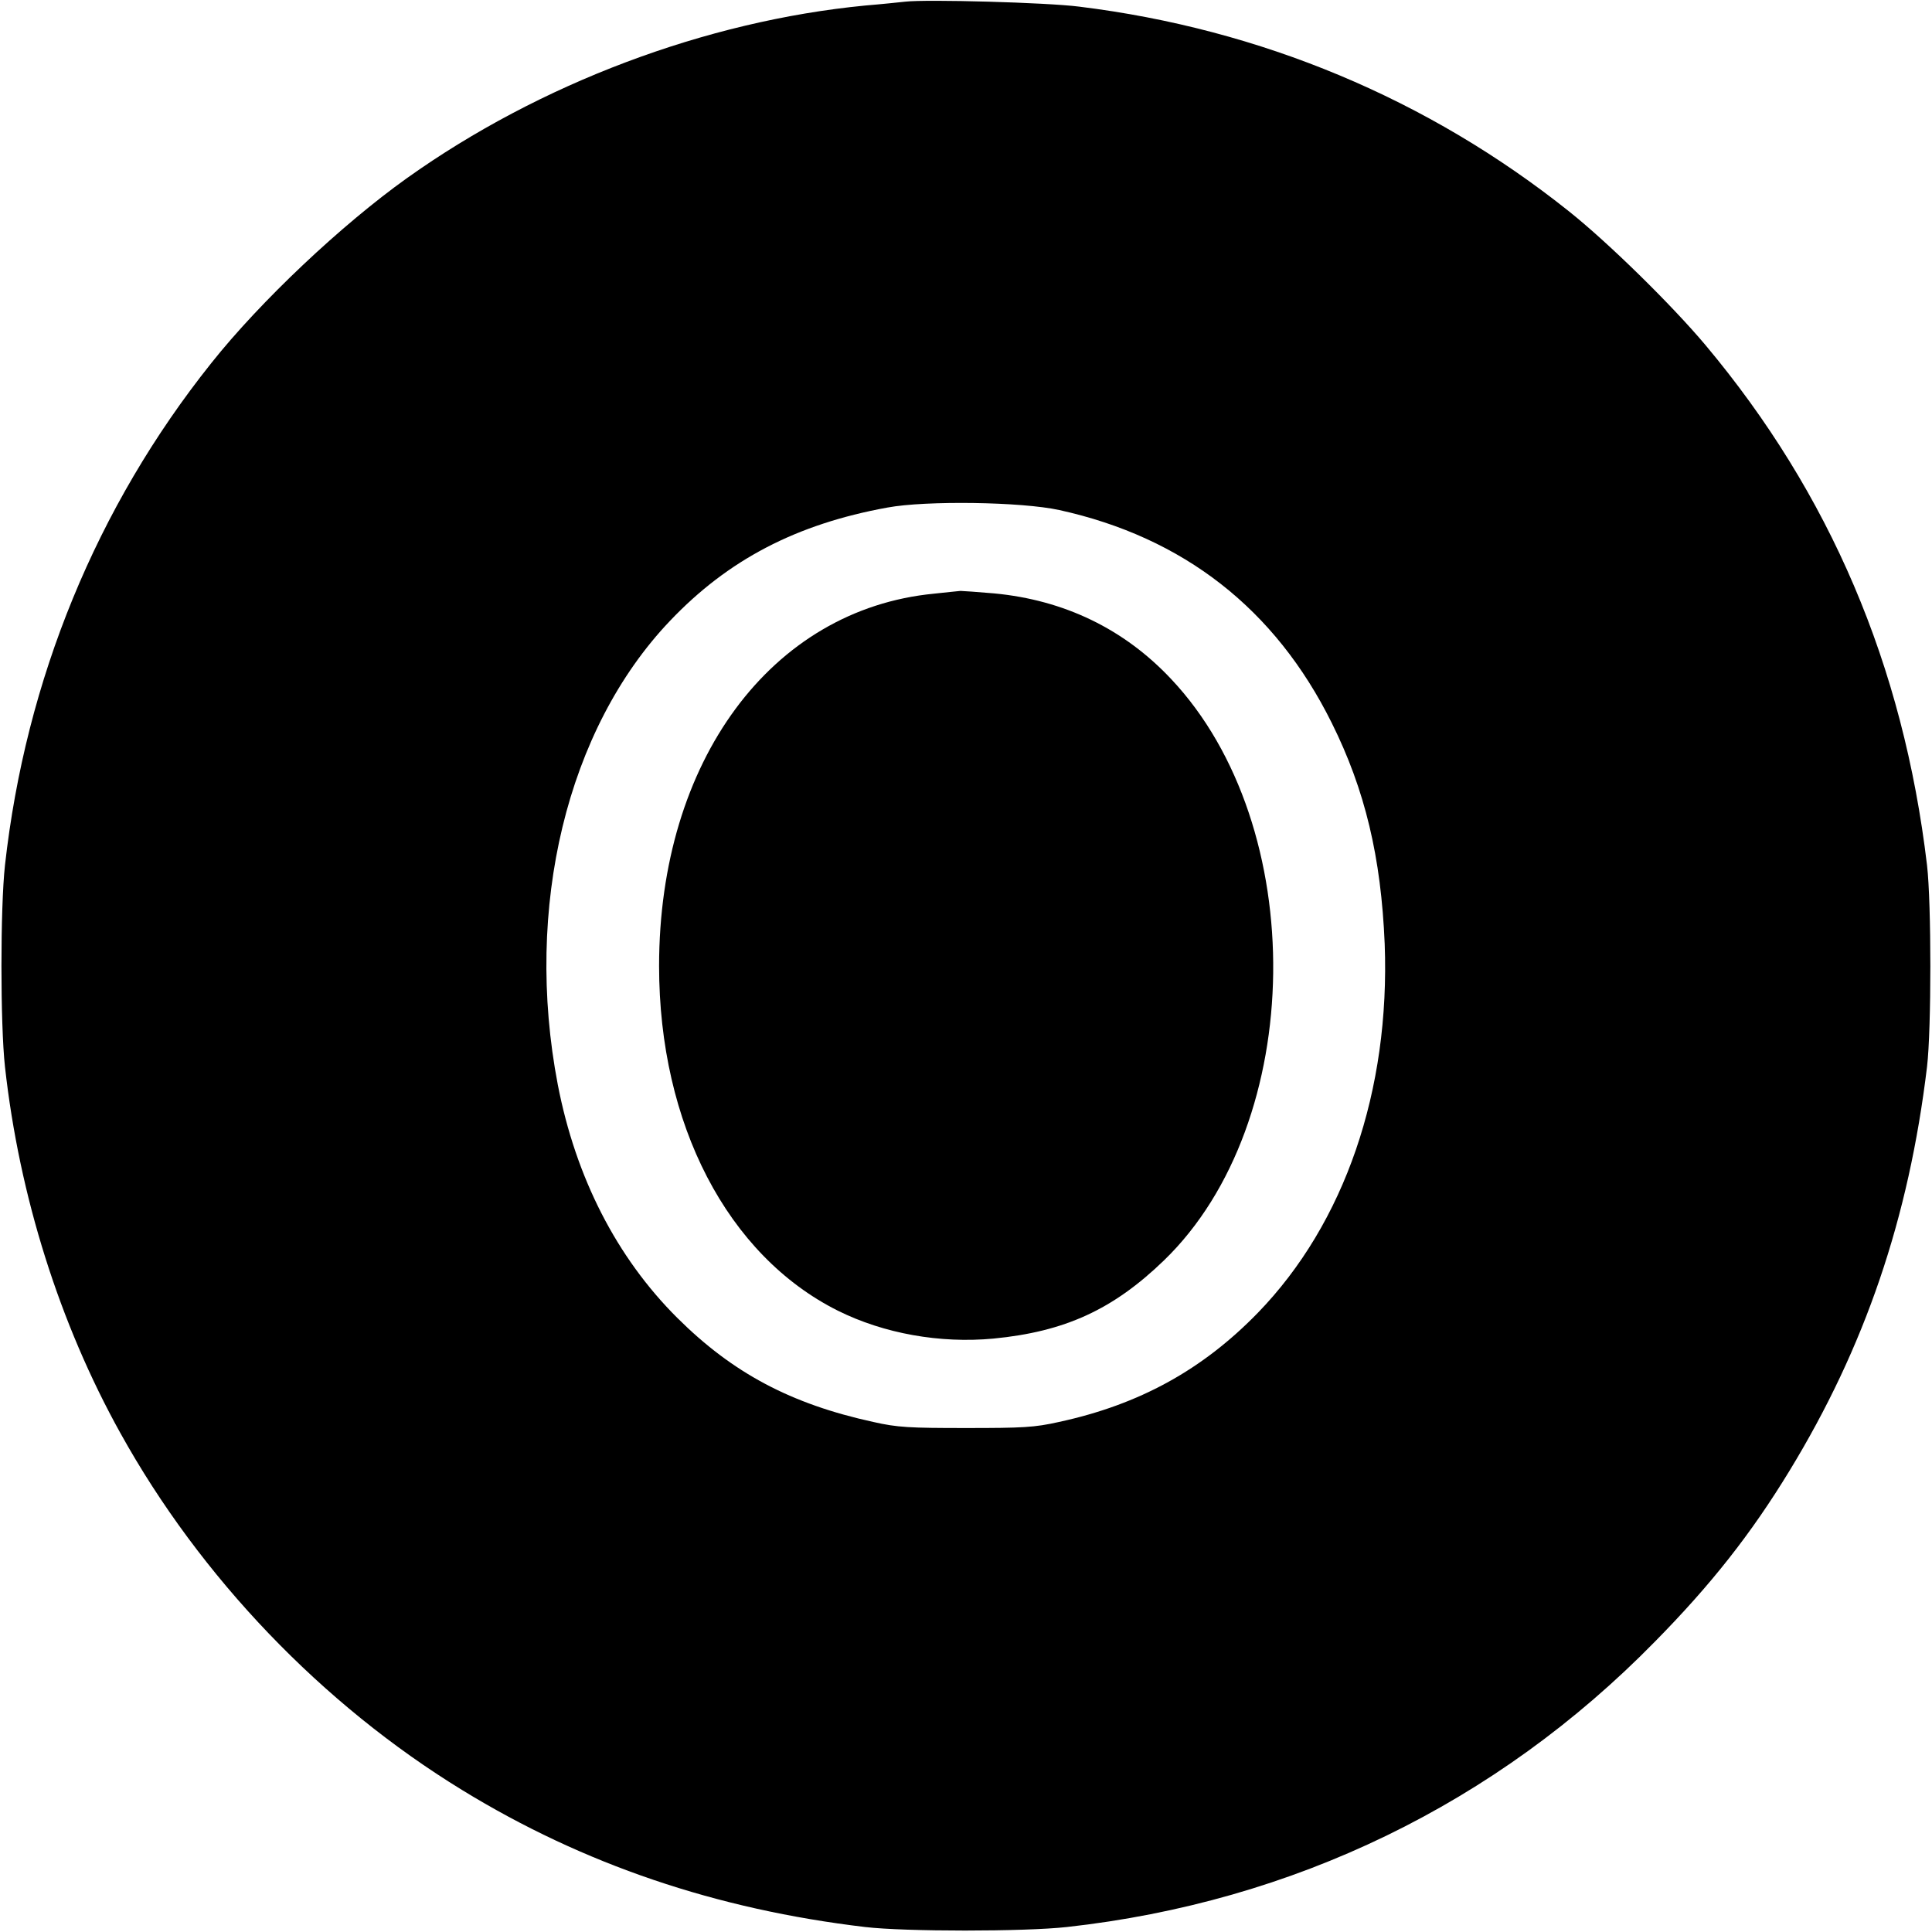<?xml version="1.0" standalone="no"?>
<!DOCTYPE svg PUBLIC "-//W3C//DTD SVG 20010904//EN"
 "http://www.w3.org/TR/2001/REC-SVG-20010904/DTD/svg10.dtd">
<svg version="1.0" xmlns="http://www.w3.org/2000/svg"
 width="700pt" height="700pt" viewBox="0 0 700 700"
 preserveAspectRatio="xMidYMid meet">
<g transform="translate(0,700) scale(0.1,-0.1)"
fill="#000000" stroke="none">
<path d="M3280 6994 c-19 -2 -84 -9 -145 -14 -578 -56 -1180 -283 -1660 -625
-237 -169 -531 -446 -709 -670 -416 -521 -673 -1147 -748 -1820 -17 -155 -17
-575 0 -730 52 -469 198 -931 418 -1327 290 -523 731 -983 1239 -1294 439
-269 920 -432 1460 -496 145 -17 576 -17 730 0 822 91 1556 447 2131 1034 203
206 348 390 487 618 274 449 433 916 499 1465 16 136 16 592 0 730 -86 725
-352 1347 -803 1885 -122 145 -351 370 -494 484 -510 407 -1117 661 -1775 742
-117 15 -553 27 -630 18z m558 -1842 c450 -99 782 -358 987 -771 121 -243 179
-487 192 -801 20 -531 -145 -1012 -459 -1336 -201 -207 -430 -333 -721 -396
-89 -20 -131 -22 -337 -22 -205 0 -248 2 -336 22 -298 65 -509 177 -710 377
-220 219 -368 509 -433 845 -123 642 33 1288 406 1680 211 222 458 351 788
411 140 26 486 21 623 -9z"/>
<path d="M3384 4849 c-590 -57 -996 -607 -996 -1349 0 -573 248 -1049 648
-1249 167 -83 370 -119 563 -101 259 25 434 105 619 284 516 500 529 1572 25
2106 -170 181 -387 286 -641 310 -59 5 -114 9 -122 9 -8 -1 -52 -5 -96 -10z"/>
</g>
</svg>
